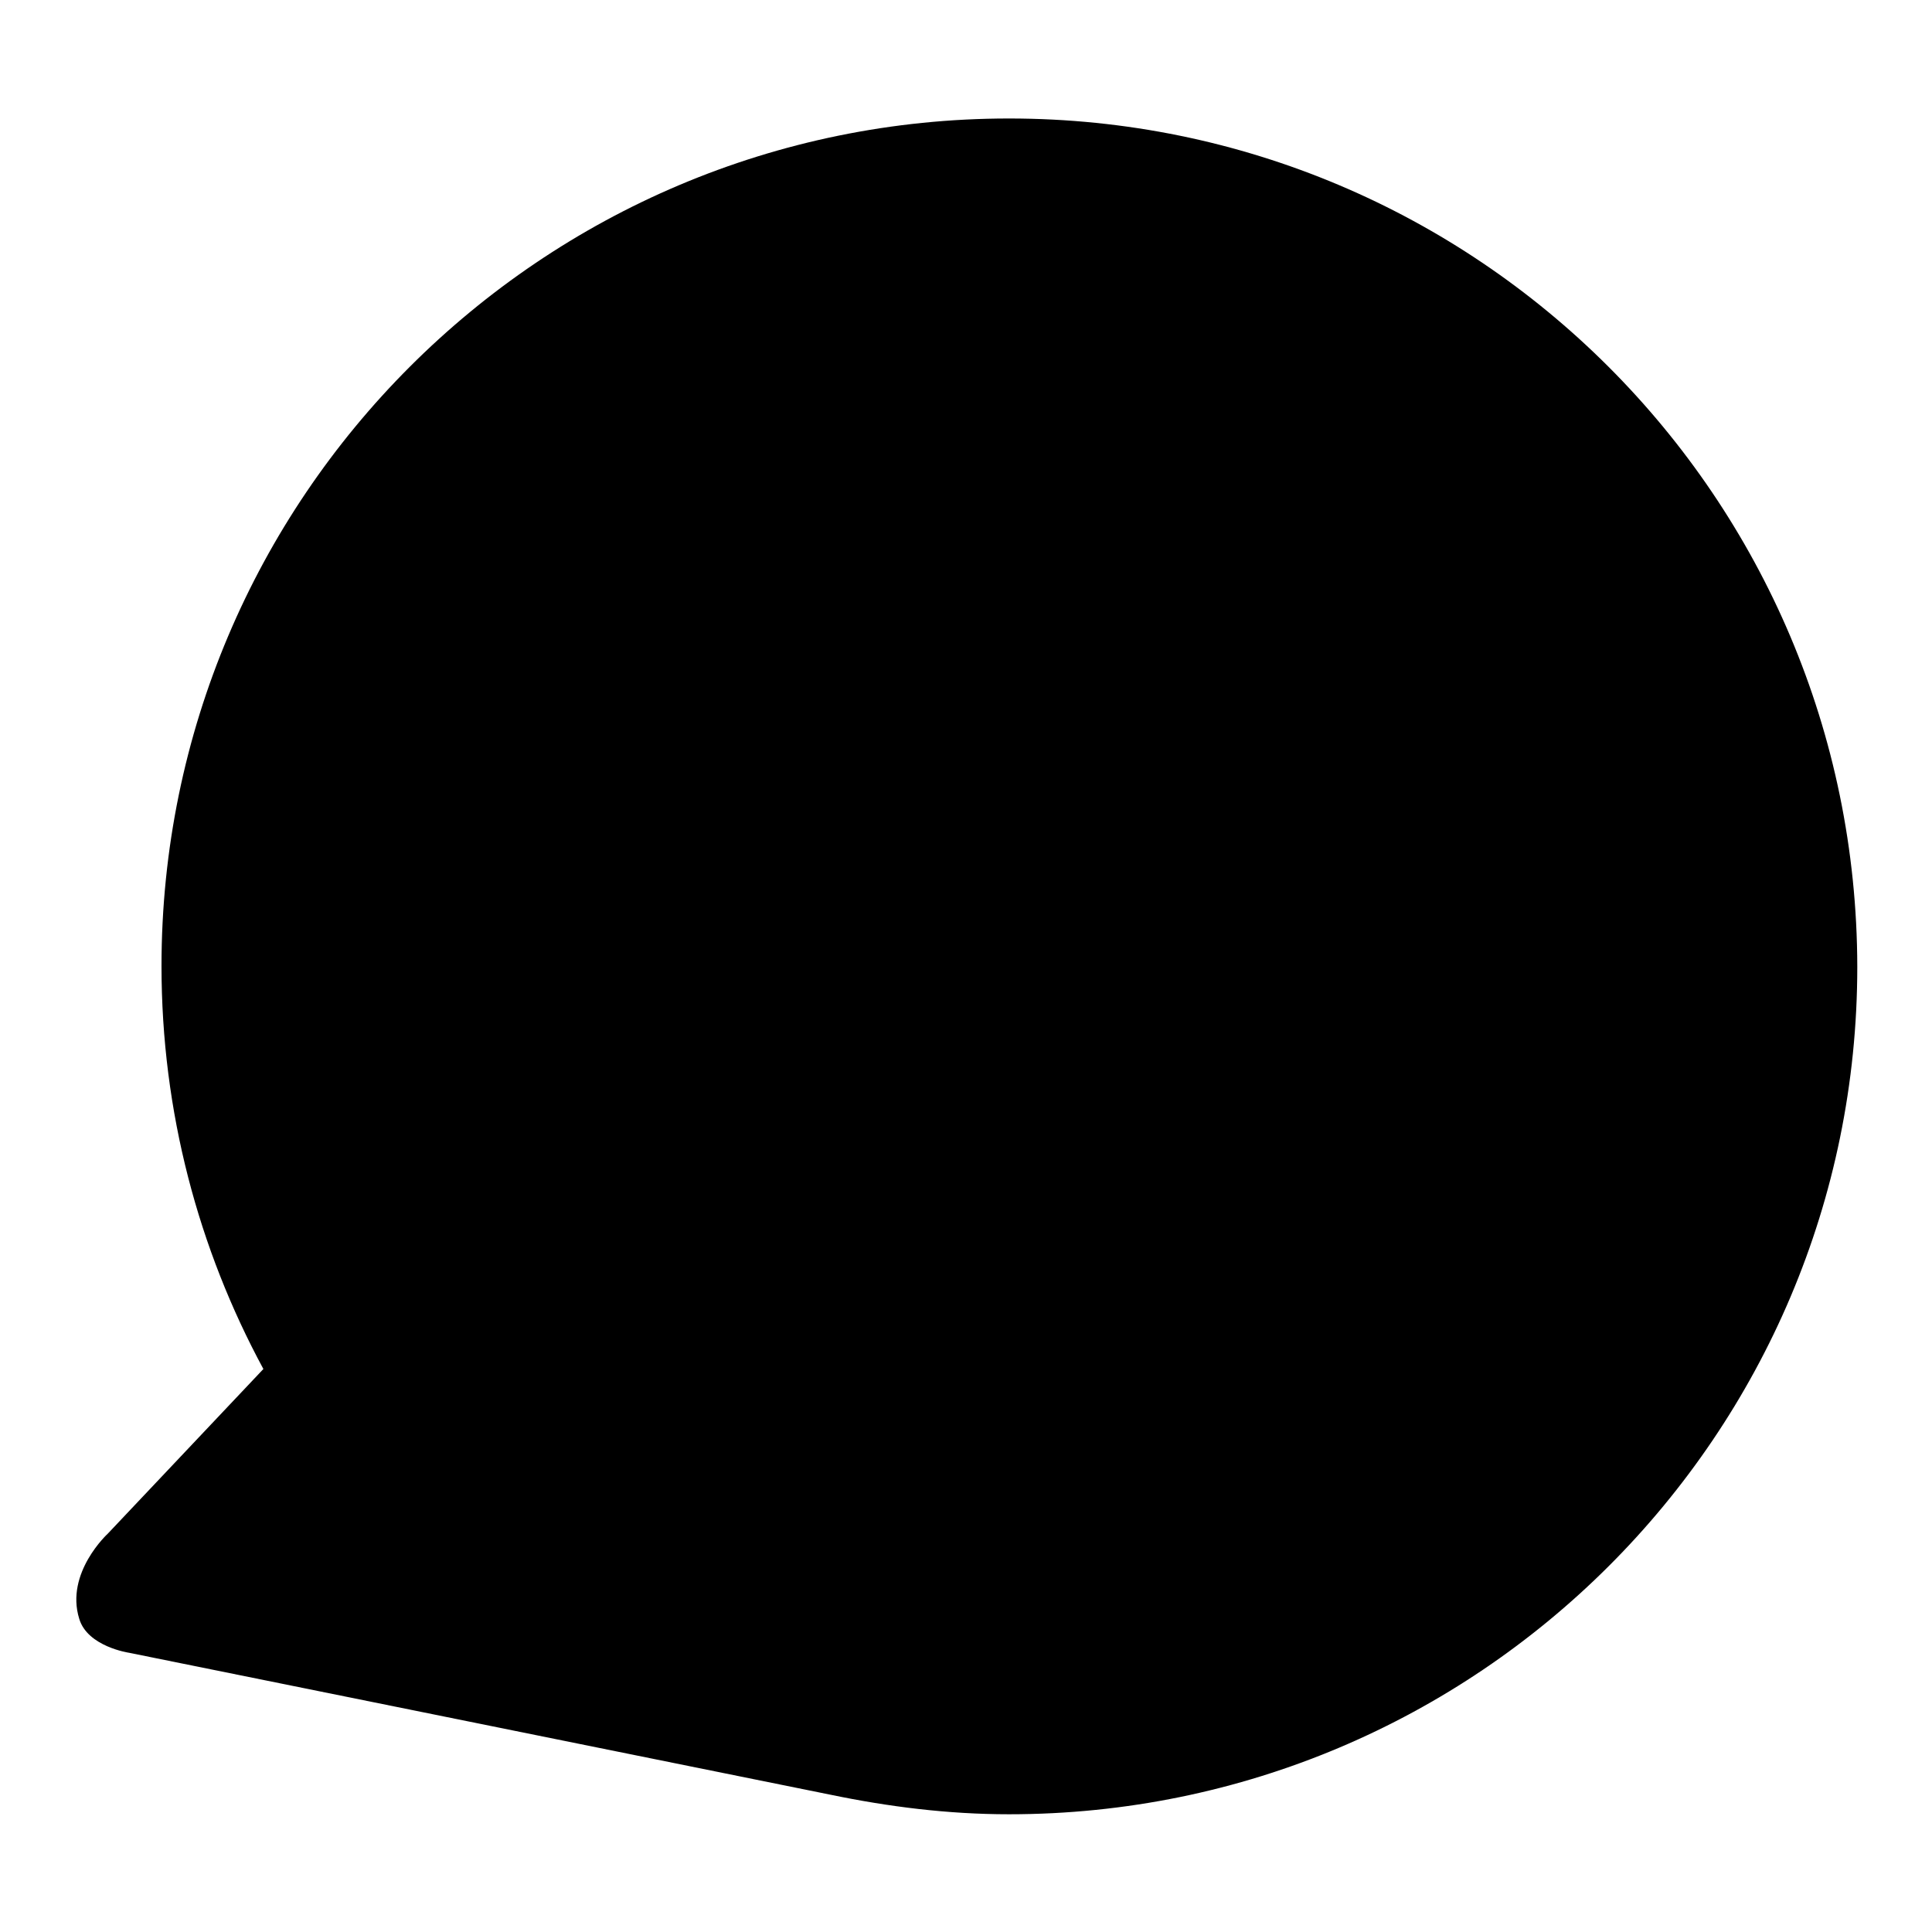 <?xml version="1.0" encoding="utf-8"?>
<!-- Svg Vector Icons : http://www.onlinewebfonts.com/icon -->
<!DOCTYPE svg PUBLIC "-//W3C//DTD SVG 1.1//EN" "http://www.w3.org/Graphics/SVG/1.1/DTD/svg11.dtd">
<svg version="1.1" xmlns="http://www.w3.org/2000/svg" xmlns:xlink="http://www.w3.org/1999/xlink" x="0px" y="0px" viewBox="0 0 256 256" enable-background="new 0 0 256 256" xml:space="preserve">
<g><g><path fill="#000000" d="M133.7,15.7c-62,0-112.3,50.3-112.3,112.3c0,19.3,4.9,37.5,13.5,53.4l-20.6,21.8c0,0-5.7,5.2-3.8,11.3c1.1,3.7,6.6,4.5,6.6,4.5l92.9,18.8l0,0c7.7,1.6,15.6,2.6,23.7,2.6c62.1,0,112.4-50.3,112.4-112.3C246,65.9,195.7,15.7,133.7,15.7z"/><path fill="#000000" d="M133.5,146.2c-7.6,0-13.8-6.2-13.8-13.8c0-7.6,6.2-13.8,13.8-13.8c7.6,0,13.8,6.2,13.8,13.8C147.3,139.9,141.1,146.2,133.5,146.2z M133.5,128.6c-2.1,0-3.8,1.7-3.8,3.8c0,2.1,1.7,3.8,3.8,3.8c2.1,0,3.8-1.7,3.8-3.8C137.3,130.2,135.6,128.6,133.5,128.6z"/><path fill="#000000" d="M133.5,134.1c-2.8,0-5-2.2-5-5V68.4c0-2.8,2.2-5,5-5c2.8,0,5,2.2,5,5v60.6C138.5,131.8,136.3,134.1,133.5,134.1z"/><path fill="#000000" d="M214.7,137.3h-81.2c-2.8,0-5-2.2-5-5c0-2.8,2.2-5,5-5h81.2c2.8,0,5,2.2,5,5C219.7,135.1,217.5,137.3,214.7,137.3z"/></g></g>
</svg>